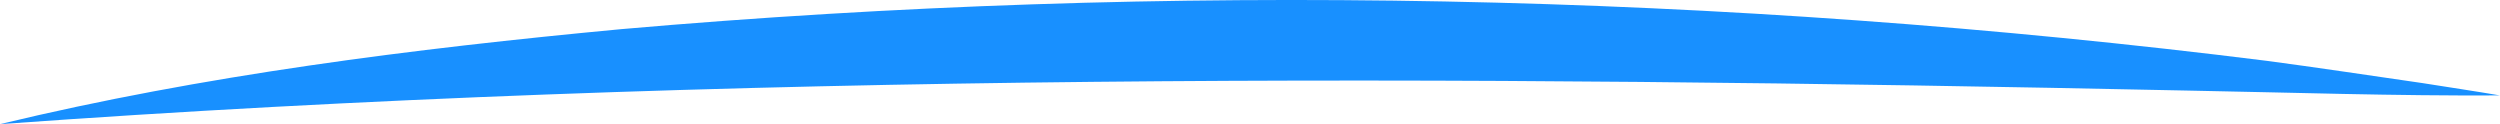<svg xmlns="http://www.w3.org/2000/svg" data-name="Layer 2" viewBox="0 0 435.41 21.62"><path fill="#1890ff" d="M0 21.62C35.32 13.1 72.01 8.48 108.15 5.08c95.25-8.33 191.82-6.37 286.68 5.52 8.25 1.09 18.84 2.68 27.07 3.87 4.5.72 9.01 1.38 13.5 2.15-18.26.1-36.44-.51-54.61-.85C253.95 13.1 126.62 12.45 0 21.62z" data-name="Layer 1"/></svg>